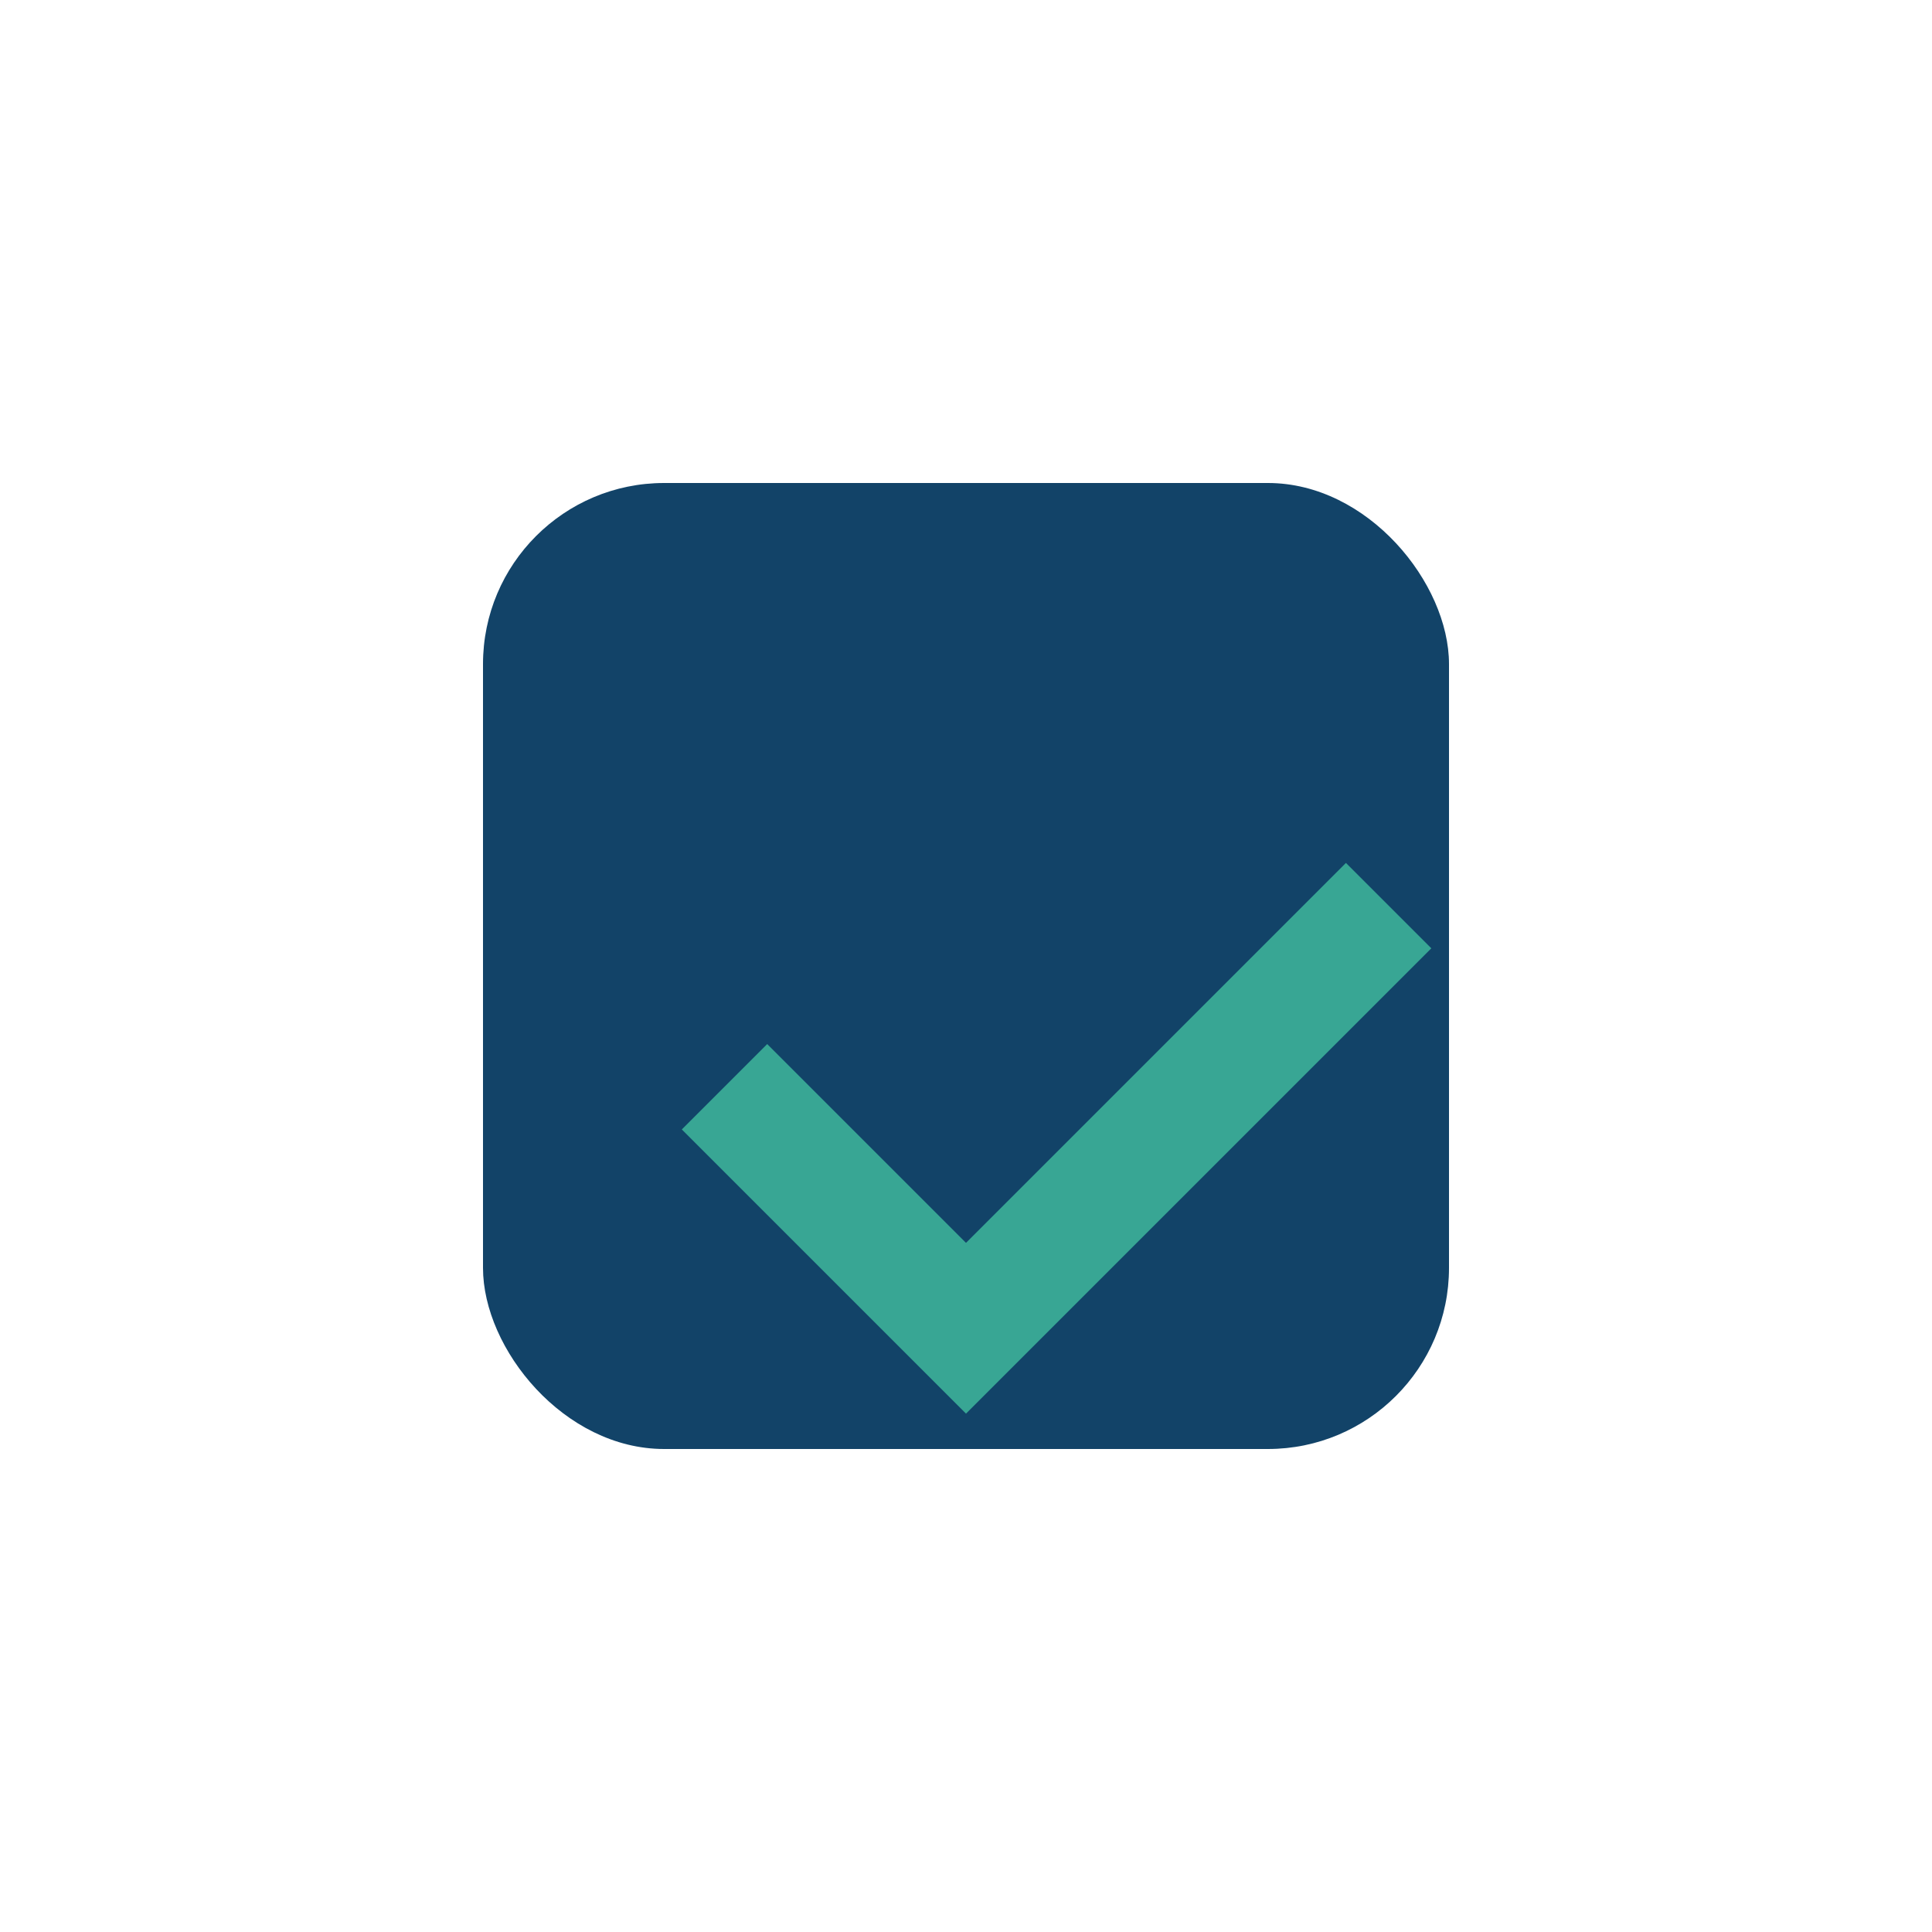 <?xml version="1.0" encoding="UTF-8"?>
<svg xmlns="http://www.w3.org/2000/svg" width="32" height="32" viewBox="0 0 32 32"><rect x="8" y="8" width="16" height="16" fill="#124368" rx="3"/><path d="M12 18l4 4 7-7" stroke="#38A694" stroke-width="2" fill="none"/></svg>